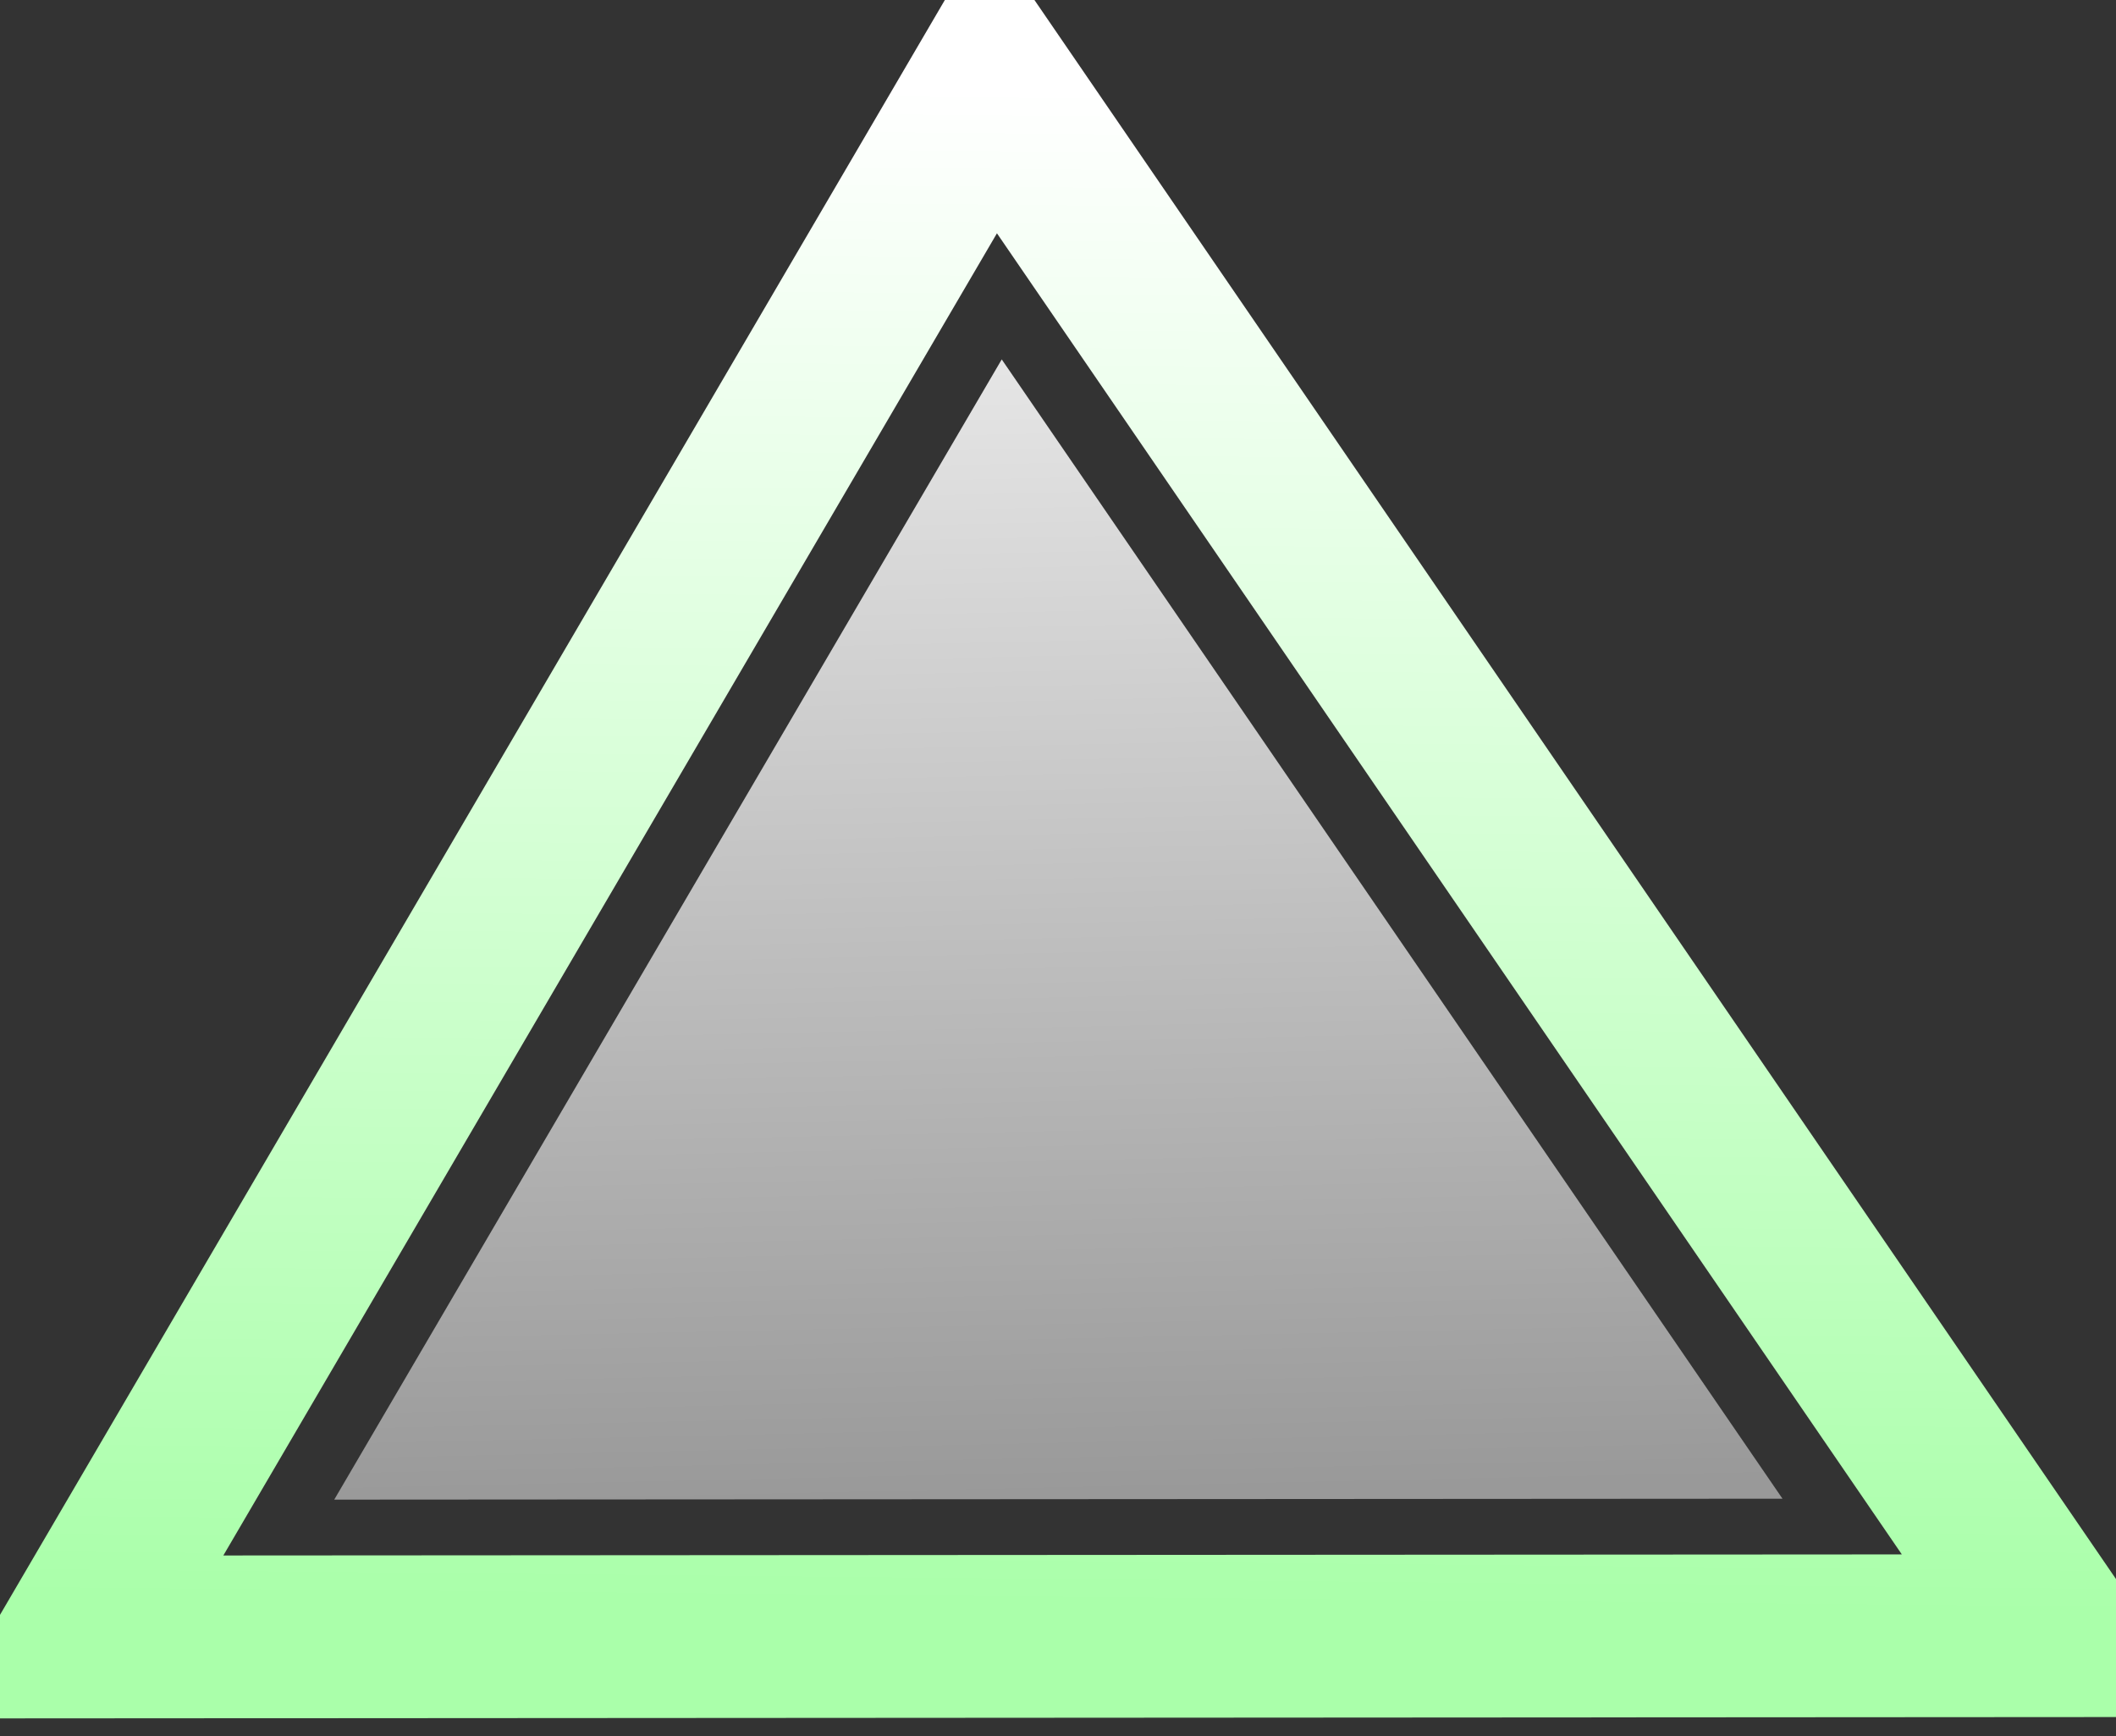 <?xml version="1.0"?><svg width="39" height="32" xmlns="http://www.w3.org/2000/svg">
 <rect width="100%" height="100%" fill="#333333" stroke="none"/>
 <!-- Created with SVG-edit - http://svg-edit.googlecode.com/ -->
 <title>Small triangle</title>
 <defs>
  <linearGradient y2="0.984" x2="0.457" y1="0" x1="0.469" id="svg_11">
   <stop stop-color="#e5e5e5" offset="0"/>
   <stop stop-color="#999999" offset="1"/>
  </linearGradient>
  <linearGradient y2="1" x2="0.473" y1="0.004" x1="0.445" id="svg_12">
   <stop stop-color="#e5e5e5" offset="0"/>
   <stop stop-color="#999999" offset="1"/>
  </linearGradient>
  <linearGradient y2="0.984" x2="0.457" y1="0" x1="0.469" id="svg_9">
   <stop stop-color="#ffffff" offset="0"/>
   <stop stop-color="#aaffaa" offset="1"/>
  </linearGradient>
 </defs>
 <g>
  <path stroke-width="3" id="svg_4" d="m1.5,30.17l16.775,-28.67l19.622,28.647l-36.397,0.023l0,0z" stroke-linecap="null" stroke-linejoin="null" stroke-dasharray="null" stroke="url(#svg_9)" fill="none"/>
  <path id="svg_7" stroke-width="0" d="m6.161,27.638l12.302,-21.014l14.39,20.998l-26.692,0.017z" stroke-linecap="null" stroke-linejoin="null" stroke-dasharray="null" stroke="url(#svg_11)" fill="url(#svg_12)"/>
  <title>Layer 1</title>
 </g>
</svg>